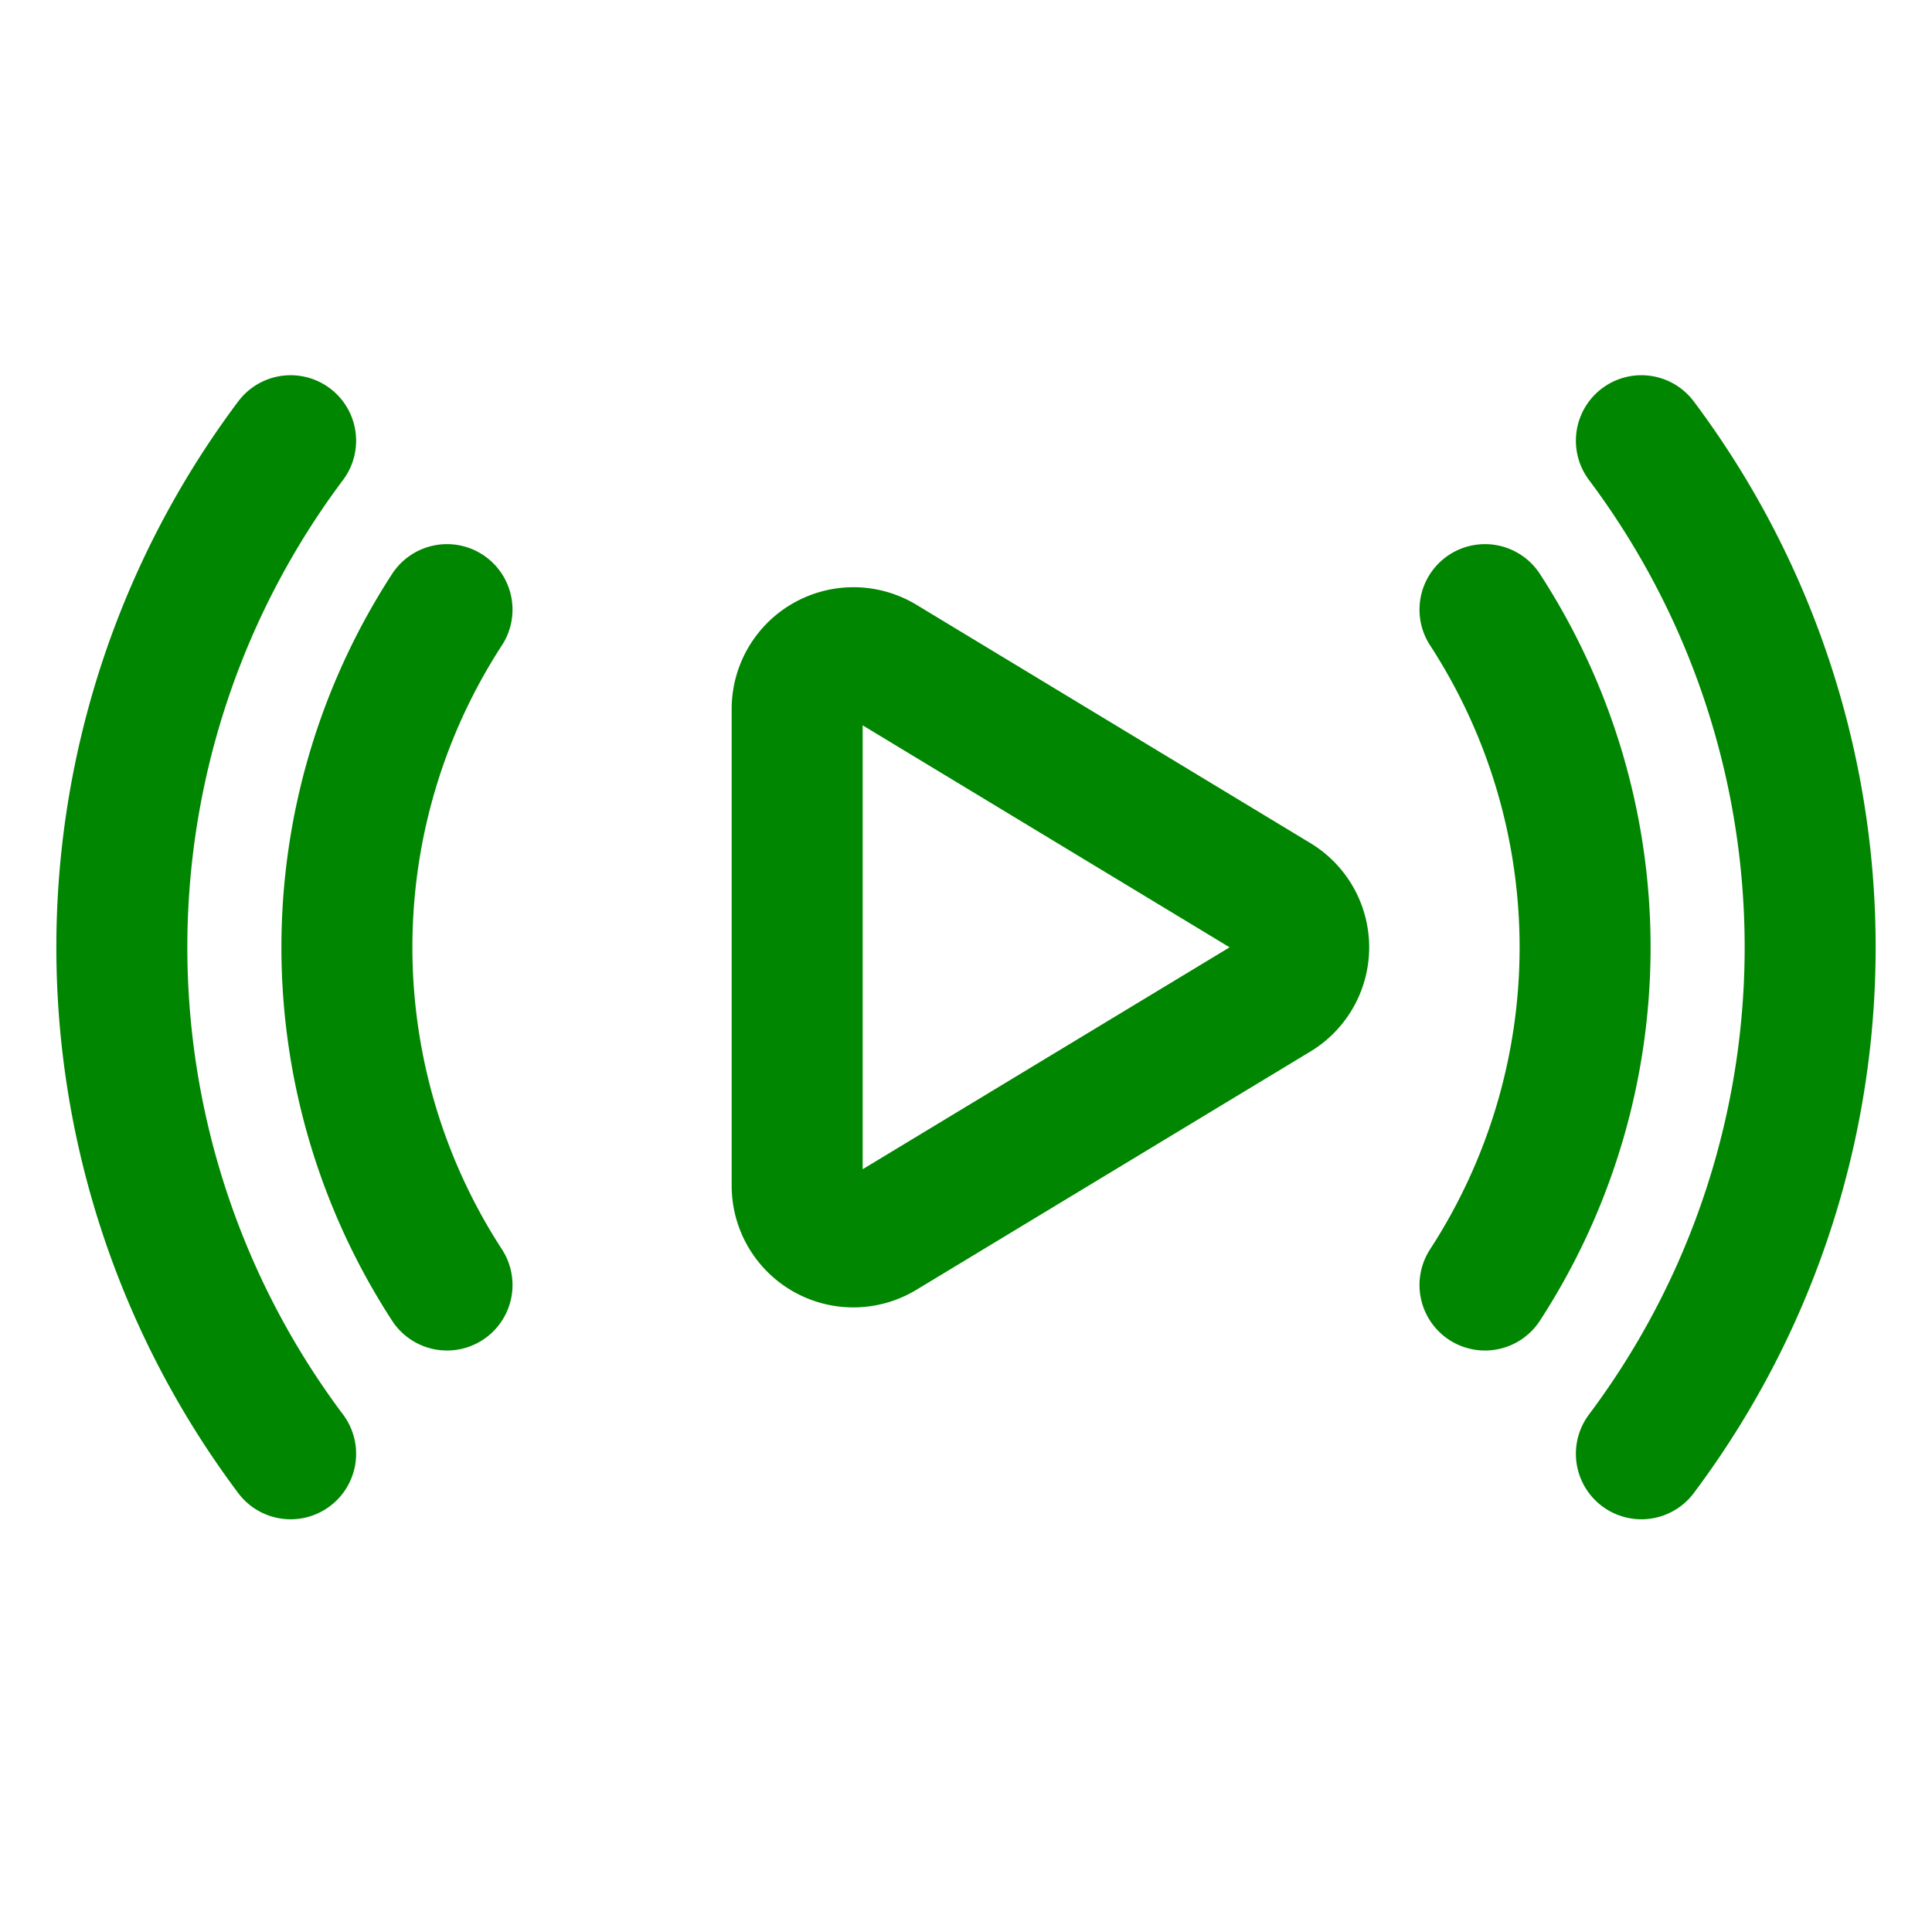 <svg viewBox="-4 -4 118 118" xmlns="http://www.w3.org/2000/svg" height="118" width="118"><path d="M96.25 22.917a51.58 51.58 0 0 1 0 61.875M86.698 33.234a37.845 37.845 0 0 1 0 41.25M13.75 22.917a51.58 51.58 0 0 0 0 61.875M23.302 33.234a37.845 37.845 0 0 0 0 41.25M49.894 36.355a3.438 3.438 0 0 0-5.206 2.947v29.109a3.433 3.433 0 0 0 5.206 2.947l24.063-14.552a3.438 3.438 0 0 0 0-5.894Z" fill="none" stroke="#008600" stroke-linecap="round" stroke-linejoin="round" stroke-width="8"/></svg>
